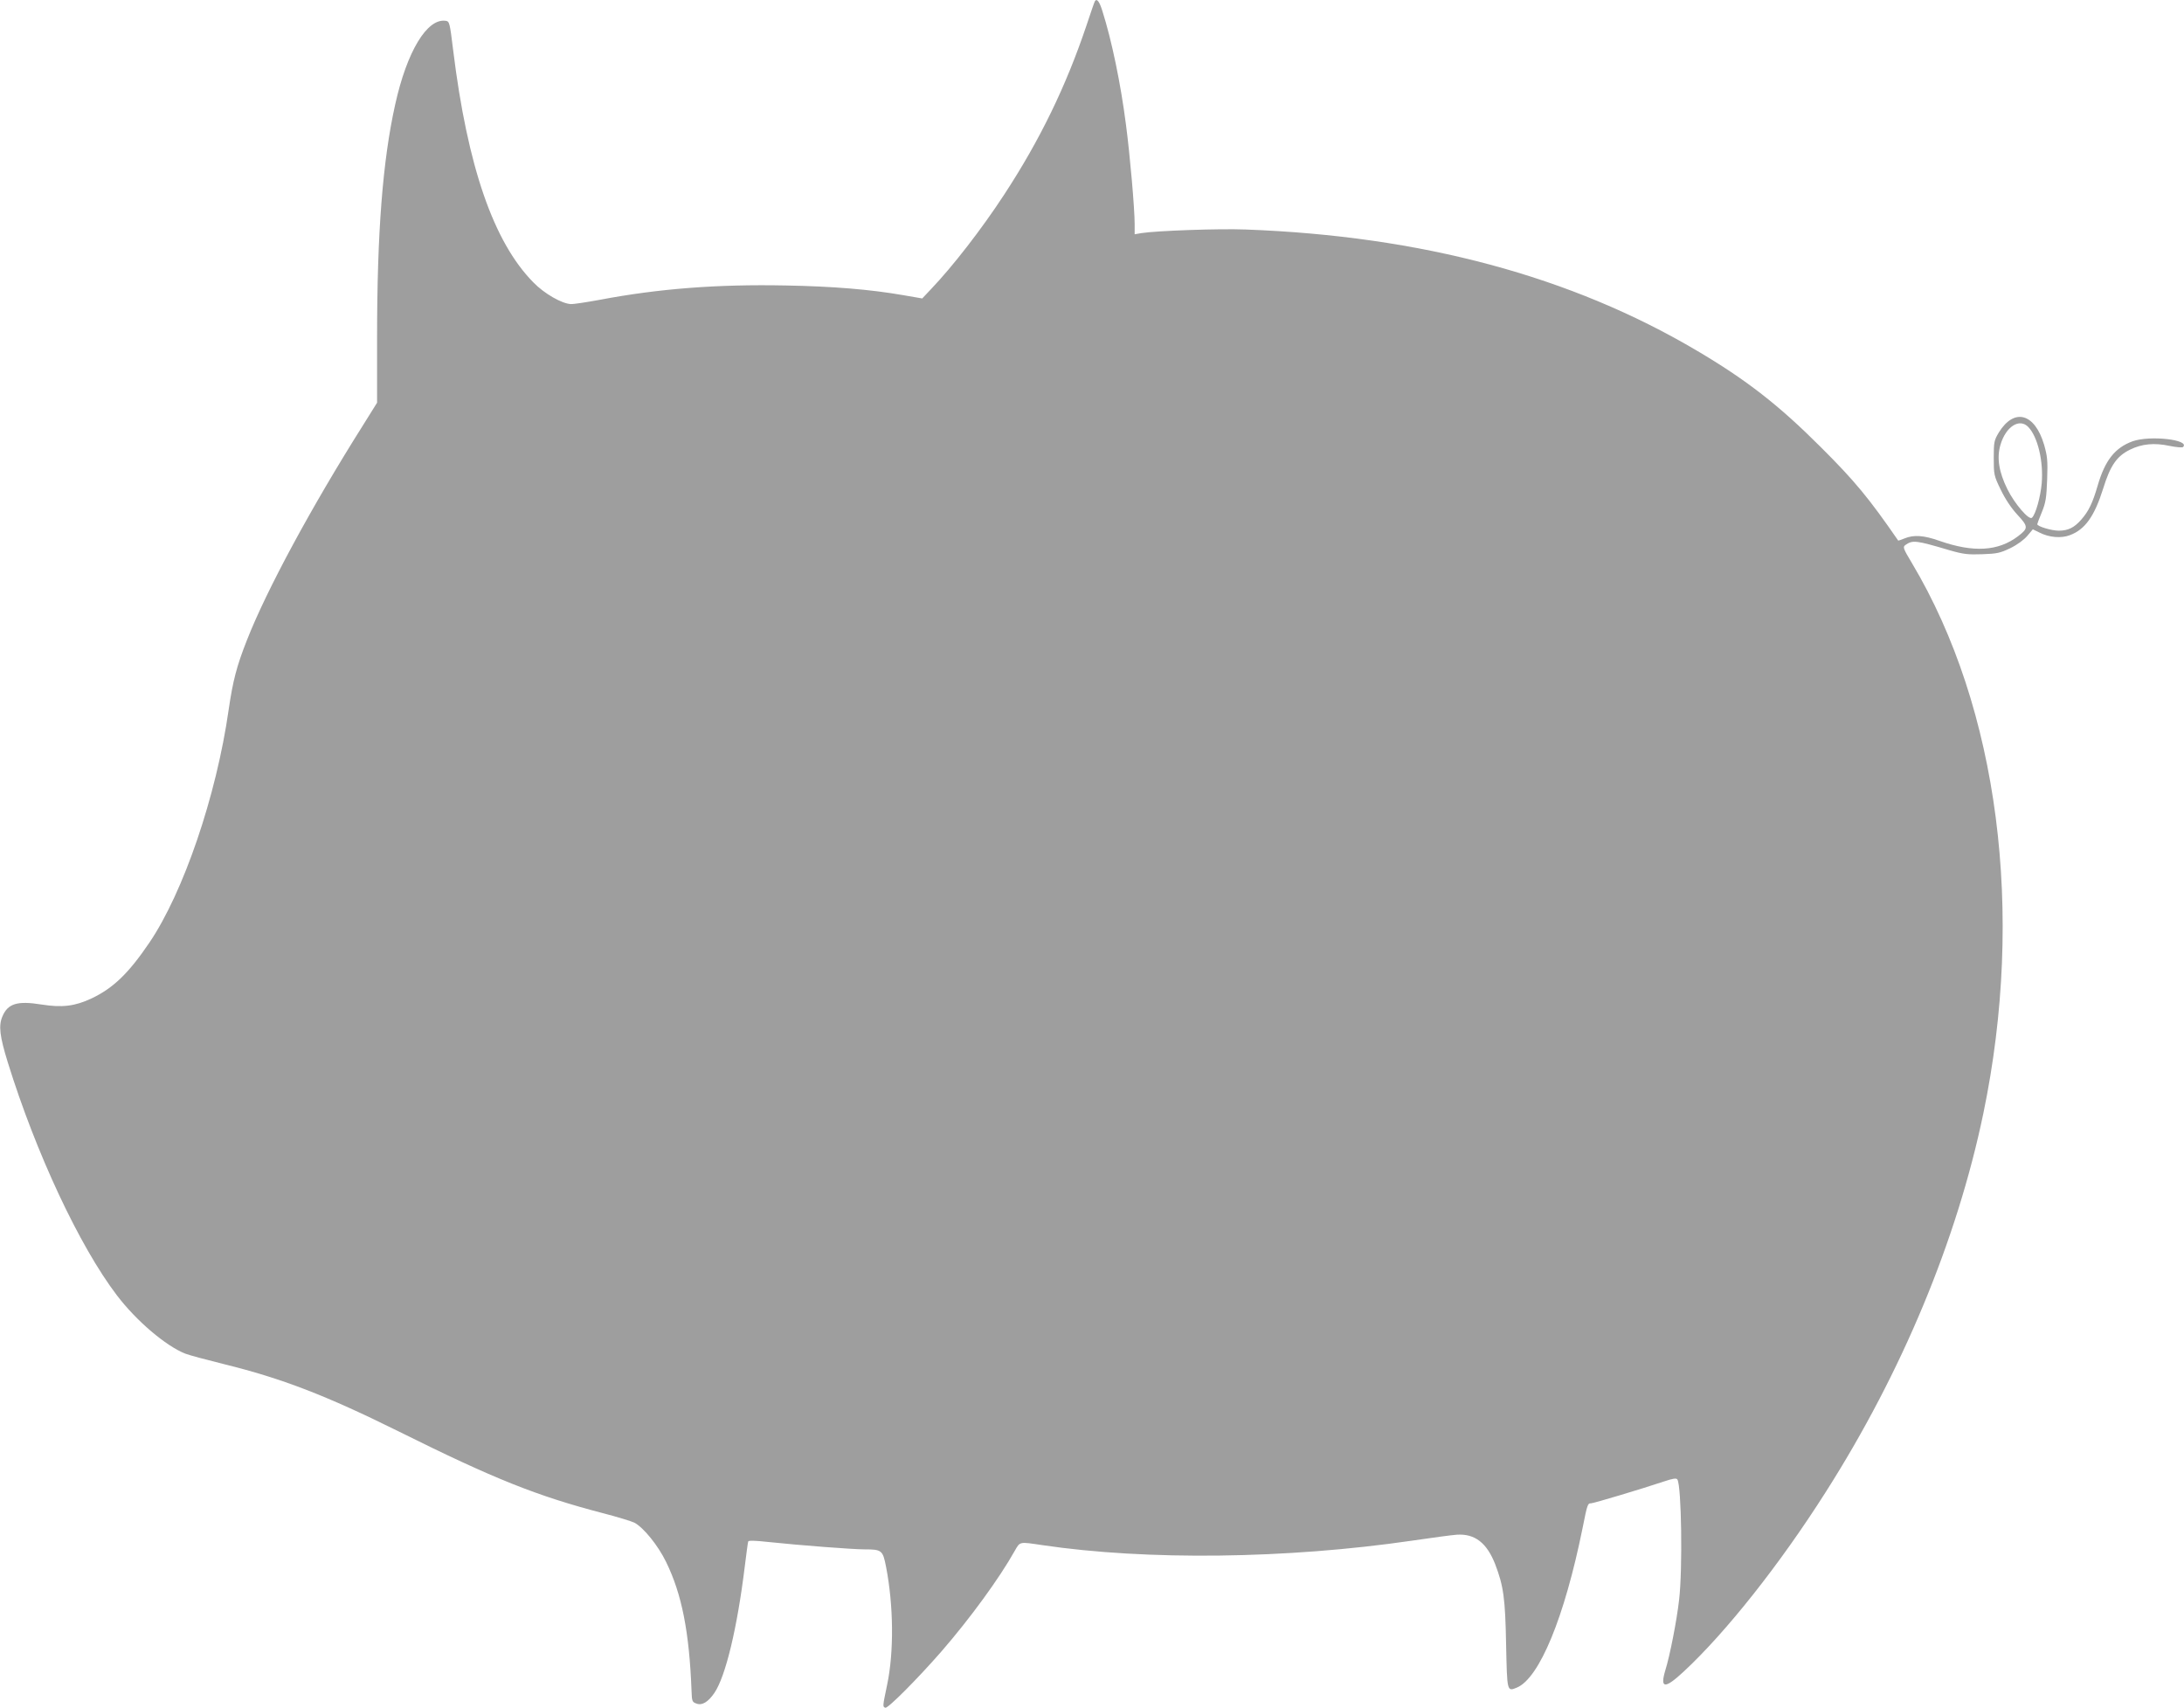 <?xml version="1.0" standalone="no"?>
<!DOCTYPE svg PUBLIC "-//W3C//DTD SVG 20010904//EN"
 "http://www.w3.org/TR/2001/REC-SVG-20010904/DTD/svg10.dtd">
<svg version="1.0" xmlns="http://www.w3.org/2000/svg"
 width="1280pt" height="1001pt" viewBox="0 0 1280 1001"
 preserveAspectRatio="xMidYMid meet">
<g transform="translate(0,1001) scale(0.1,-0.1)"
fill="#9e9e9e" stroke="none">
<path d="M6417 10003 c-3 -4 -25 -69 -50 -144 -119 -353 -271 -668 -482 -990
-132 -202 -302 -421 -429 -554 l-51 -54 -110 19 c-195 34 -414 52 -690 57
-397 8 -742 -18 -1090 -84 -77 -14 -153 -26 -170 -25 -53 3 -155 61 -219 127
-233 236 -386 678 -470 1360 -20 164 -22 170 -44 173 -109 16 -227 -179 -296
-491 -73 -328 -106 -747 -106 -1365 l0 -382 -83 -133 c-301 -477 -564 -963
-680 -1259 -60 -152 -82 -237 -107 -408 -72 -505 -265 -1070 -465 -1365 -122
-180 -212 -266 -338 -326 -98 -46 -173 -55 -293 -36 -143 23 -198 6 -230 -70
-23 -54 -16 -115 32 -270 165 -531 419 -1075 639 -1364 114 -150 287 -297 401
-342 23 -9 124 -36 225 -61 341 -84 598 -183 1024 -394 561 -279 811 -379
1203 -481 81 -21 162 -46 179 -54 54 -28 140 -134 187 -231 92 -188 136 -410
149 -756 2 -61 4 -65 30 -74 32 -12 68 10 104 63 66 97 134 382 178 741 9 74
18 140 20 146 2 7 39 6 121 -3 180 -19 492 -43 561 -43 101 0 107 -5 126 -102
44 -226 47 -500 6 -693 -27 -129 -26 -127 -10 -133 15 -5 188 169 327 328 171
197 342 432 431 591 32 56 26 54 161 34 614 -91 1433 -81 2167 26 116 17 234
33 263 35 106 7 176 -48 225 -173 49 -128 59 -200 64 -471 6 -277 5 -276 63
-252 132 55 279 411 385 934 28 141 30 146 50 146 15 0 302 86 424 127 57 19
76 22 82 12 24 -40 31 -524 10 -704 -14 -123 -54 -328 -81 -414 -32 -108 -3
-110 107 -8 247 229 564 629 832 1051 448 703 771 1480 925 2221 244 1175 89
2374 -418 3224 -52 87 -55 95 -39 107 43 30 61 28 260 -31 80 -23 107 -26 191
-23 86 3 105 7 165 36 39 19 80 49 99 72 l32 38 39 -19 c56 -29 128 -35 179
-15 88 33 143 110 194 272 42 136 80 191 158 229 69 34 142 41 231 22 39 -8
74 -11 79 -7 45 43 -193 70 -295 34 -104 -38 -162 -112 -205 -260 -30 -103
-53 -150 -96 -199 -41 -47 -77 -65 -132 -65 -42 0 -126 25 -126 38 0 3 12 35
27 71 23 56 27 85 31 192 4 111 1 136 -18 203 -55 185 -175 217 -265 72 -28
-47 -30 -56 -30 -150 0 -97 1 -104 41 -186 26 -54 61 -107 98 -147 64 -69 64
-79 4 -125 -117 -89 -262 -97 -460 -28 -93 33 -151 37 -205 15 -20 -8 -37 -14
-38 -13 -171 248 -255 350 -454 548 -246 246 -436 394 -726 565 -737 436
-1615 672 -2645 710 -154 6 -520 -7 -610 -21 l-40 -7 0 61 c0 87 -27 401 -51
582 -31 241 -83 492 -138 665 -17 56 -33 76 -44 58z m5471 -2496 c55 -58 89
-201 78 -330 -7 -78 -35 -181 -57 -201 -17 -17 -102 82 -144 167 -50 101 -63
184 -41 259 31 108 112 160 164 105z"/>
</g>
</svg>
